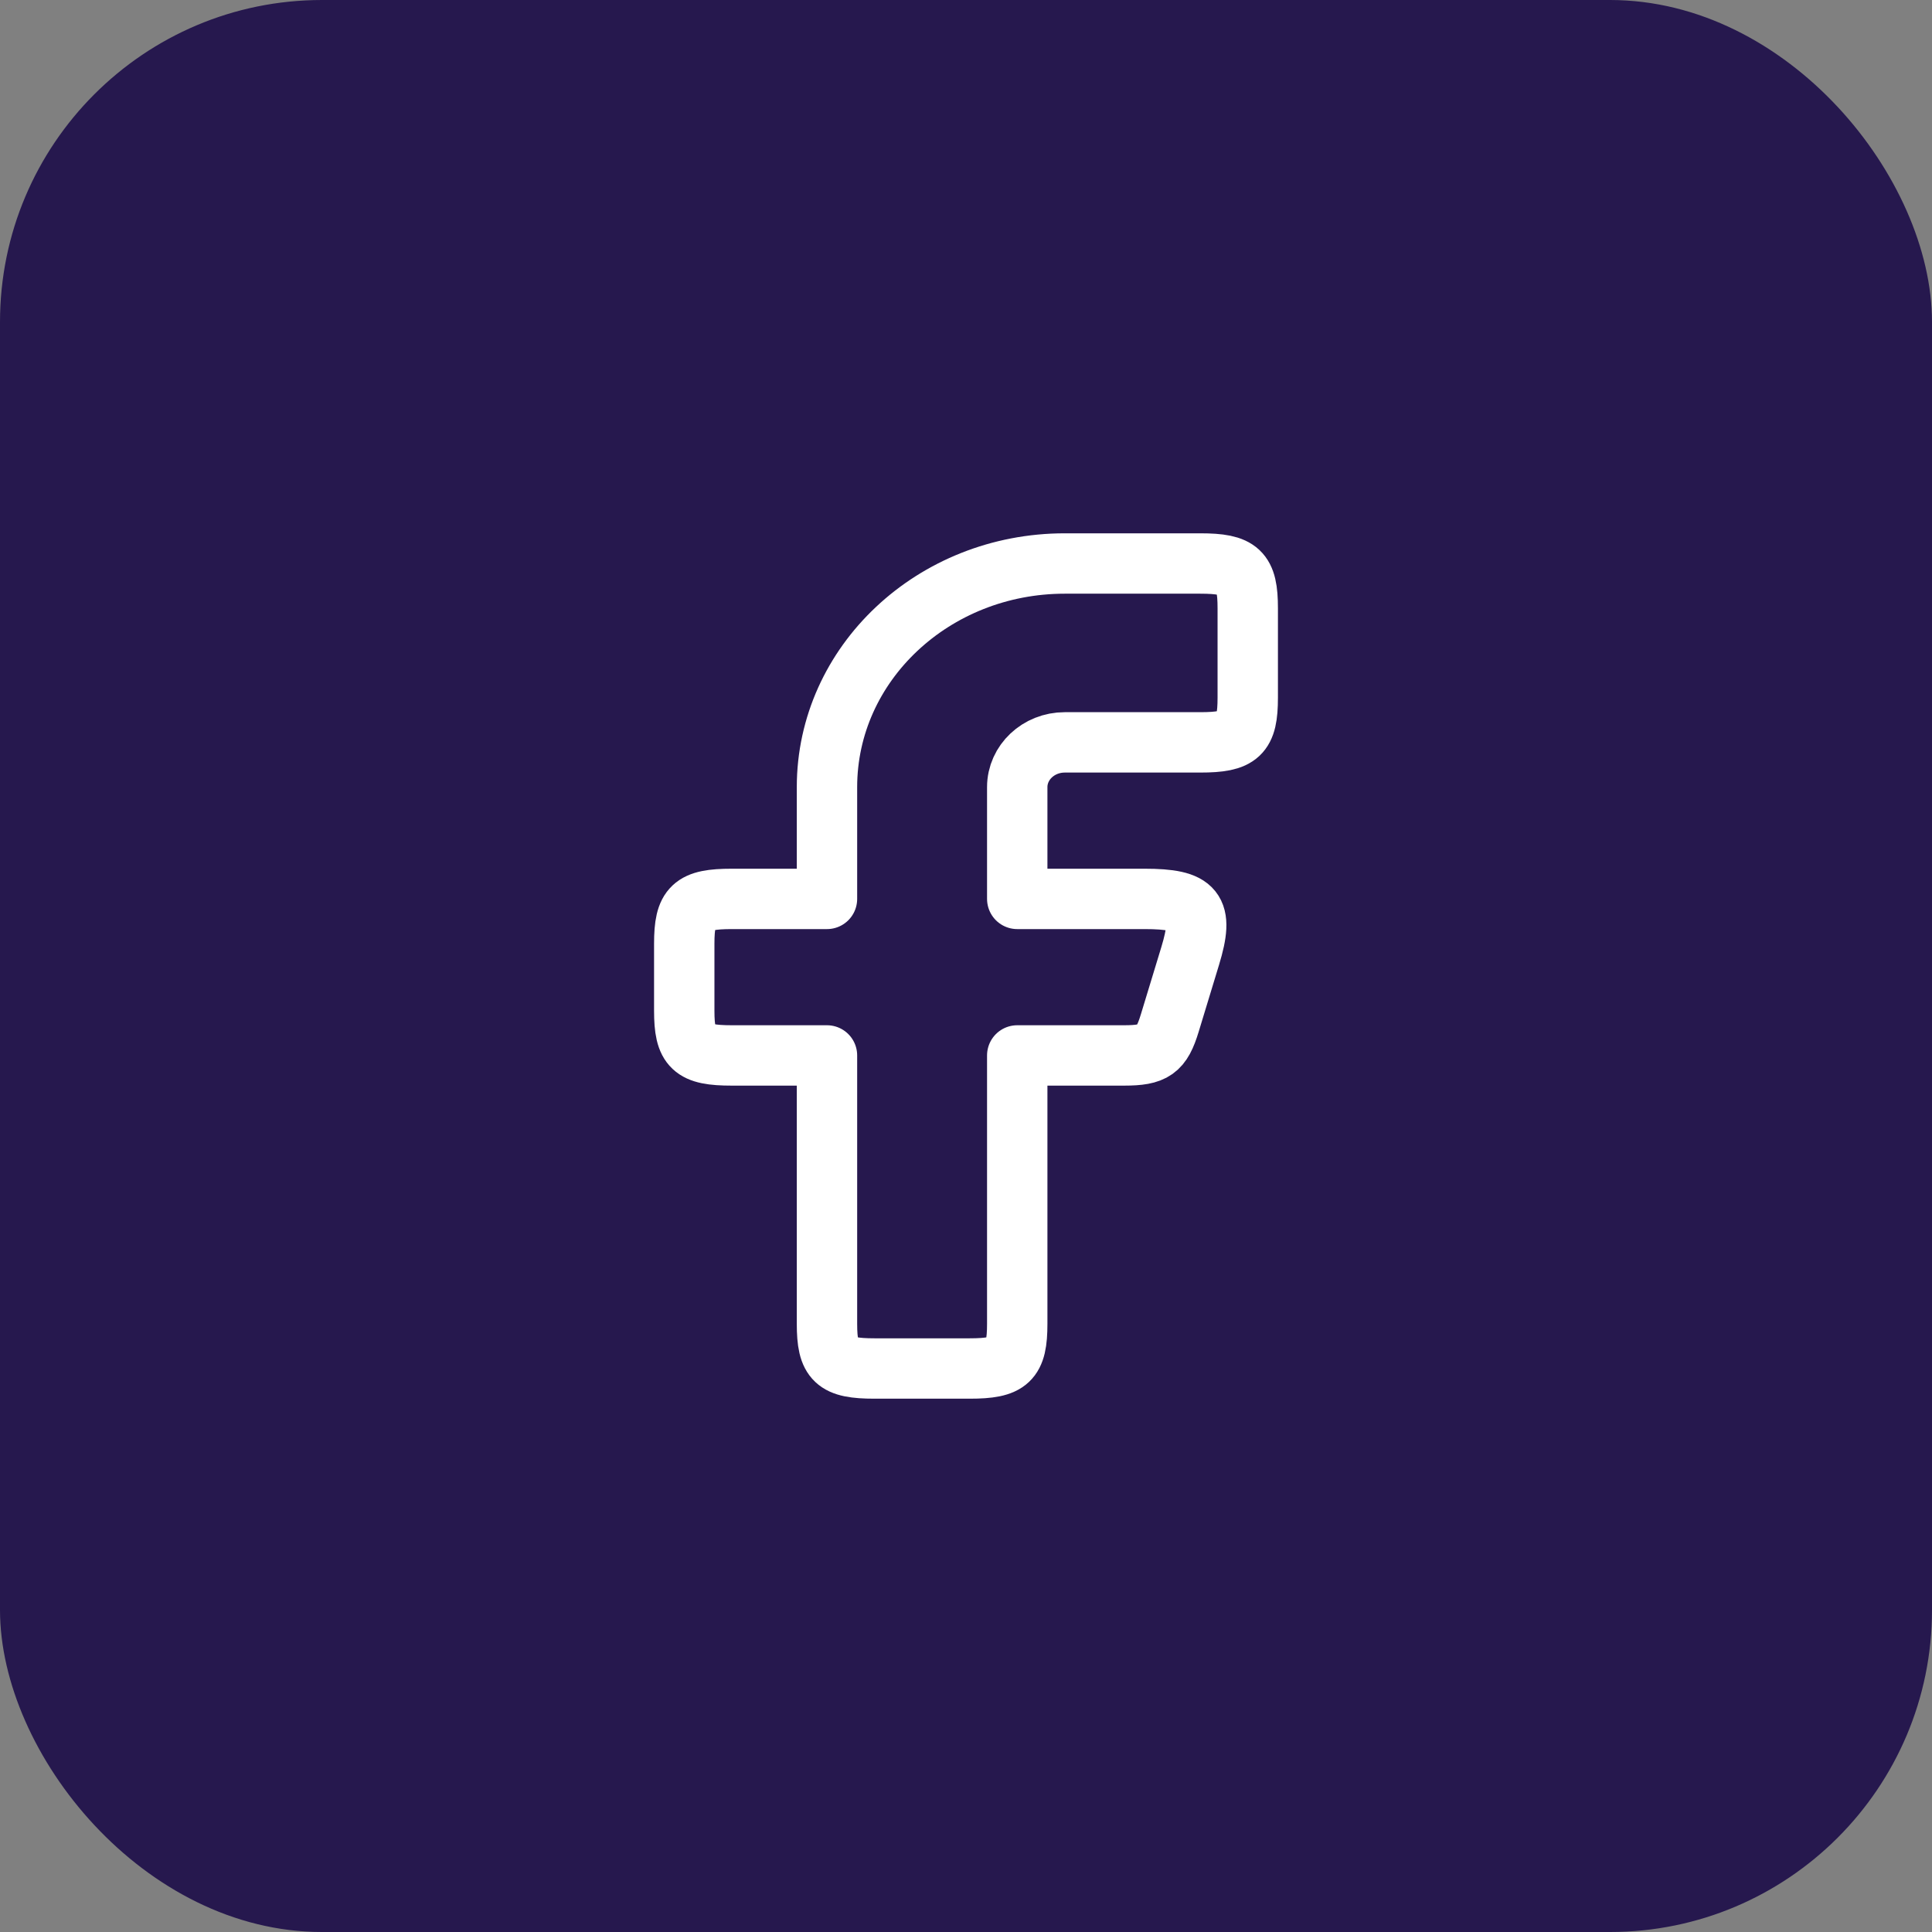 <svg width="48" height="48" viewBox="0 0 48 48" fill="none" xmlns="http://www.w3.org/2000/svg">
<rect x="0" y="0" width="48" height="48" fill="#808080" stroke="none"/>
<rect width="48" height="48" rx="8" fill="#26184E"/>
<path fill-rule="evenodd" clip-rule="evenodd" d="M18.182 22.333C17.204 22.333 17 22.525 17 23.444V25.111C17 26.03 17.204 26.222 18.182 26.222H20.546V32.889C20.546 33.808 20.75 34 21.727 34H24.091C25.069 34 25.273 33.808 25.273 32.889V26.222H27.927C28.668 26.222 28.859 26.087 29.063 25.416L29.57 23.75C29.919 22.601 29.703 22.333 28.433 22.333H25.273V19.556C25.273 18.942 25.802 18.444 26.454 18.444H29.818C30.796 18.444 31 18.253 31 17.333V15.111C31 14.192 30.796 14 29.818 14H26.454C23.191 14 20.546 16.487 20.546 19.556V22.333H18.182Z" stroke="white" stroke-width="1.5" stroke-linejoin="round"/>
</svg>
